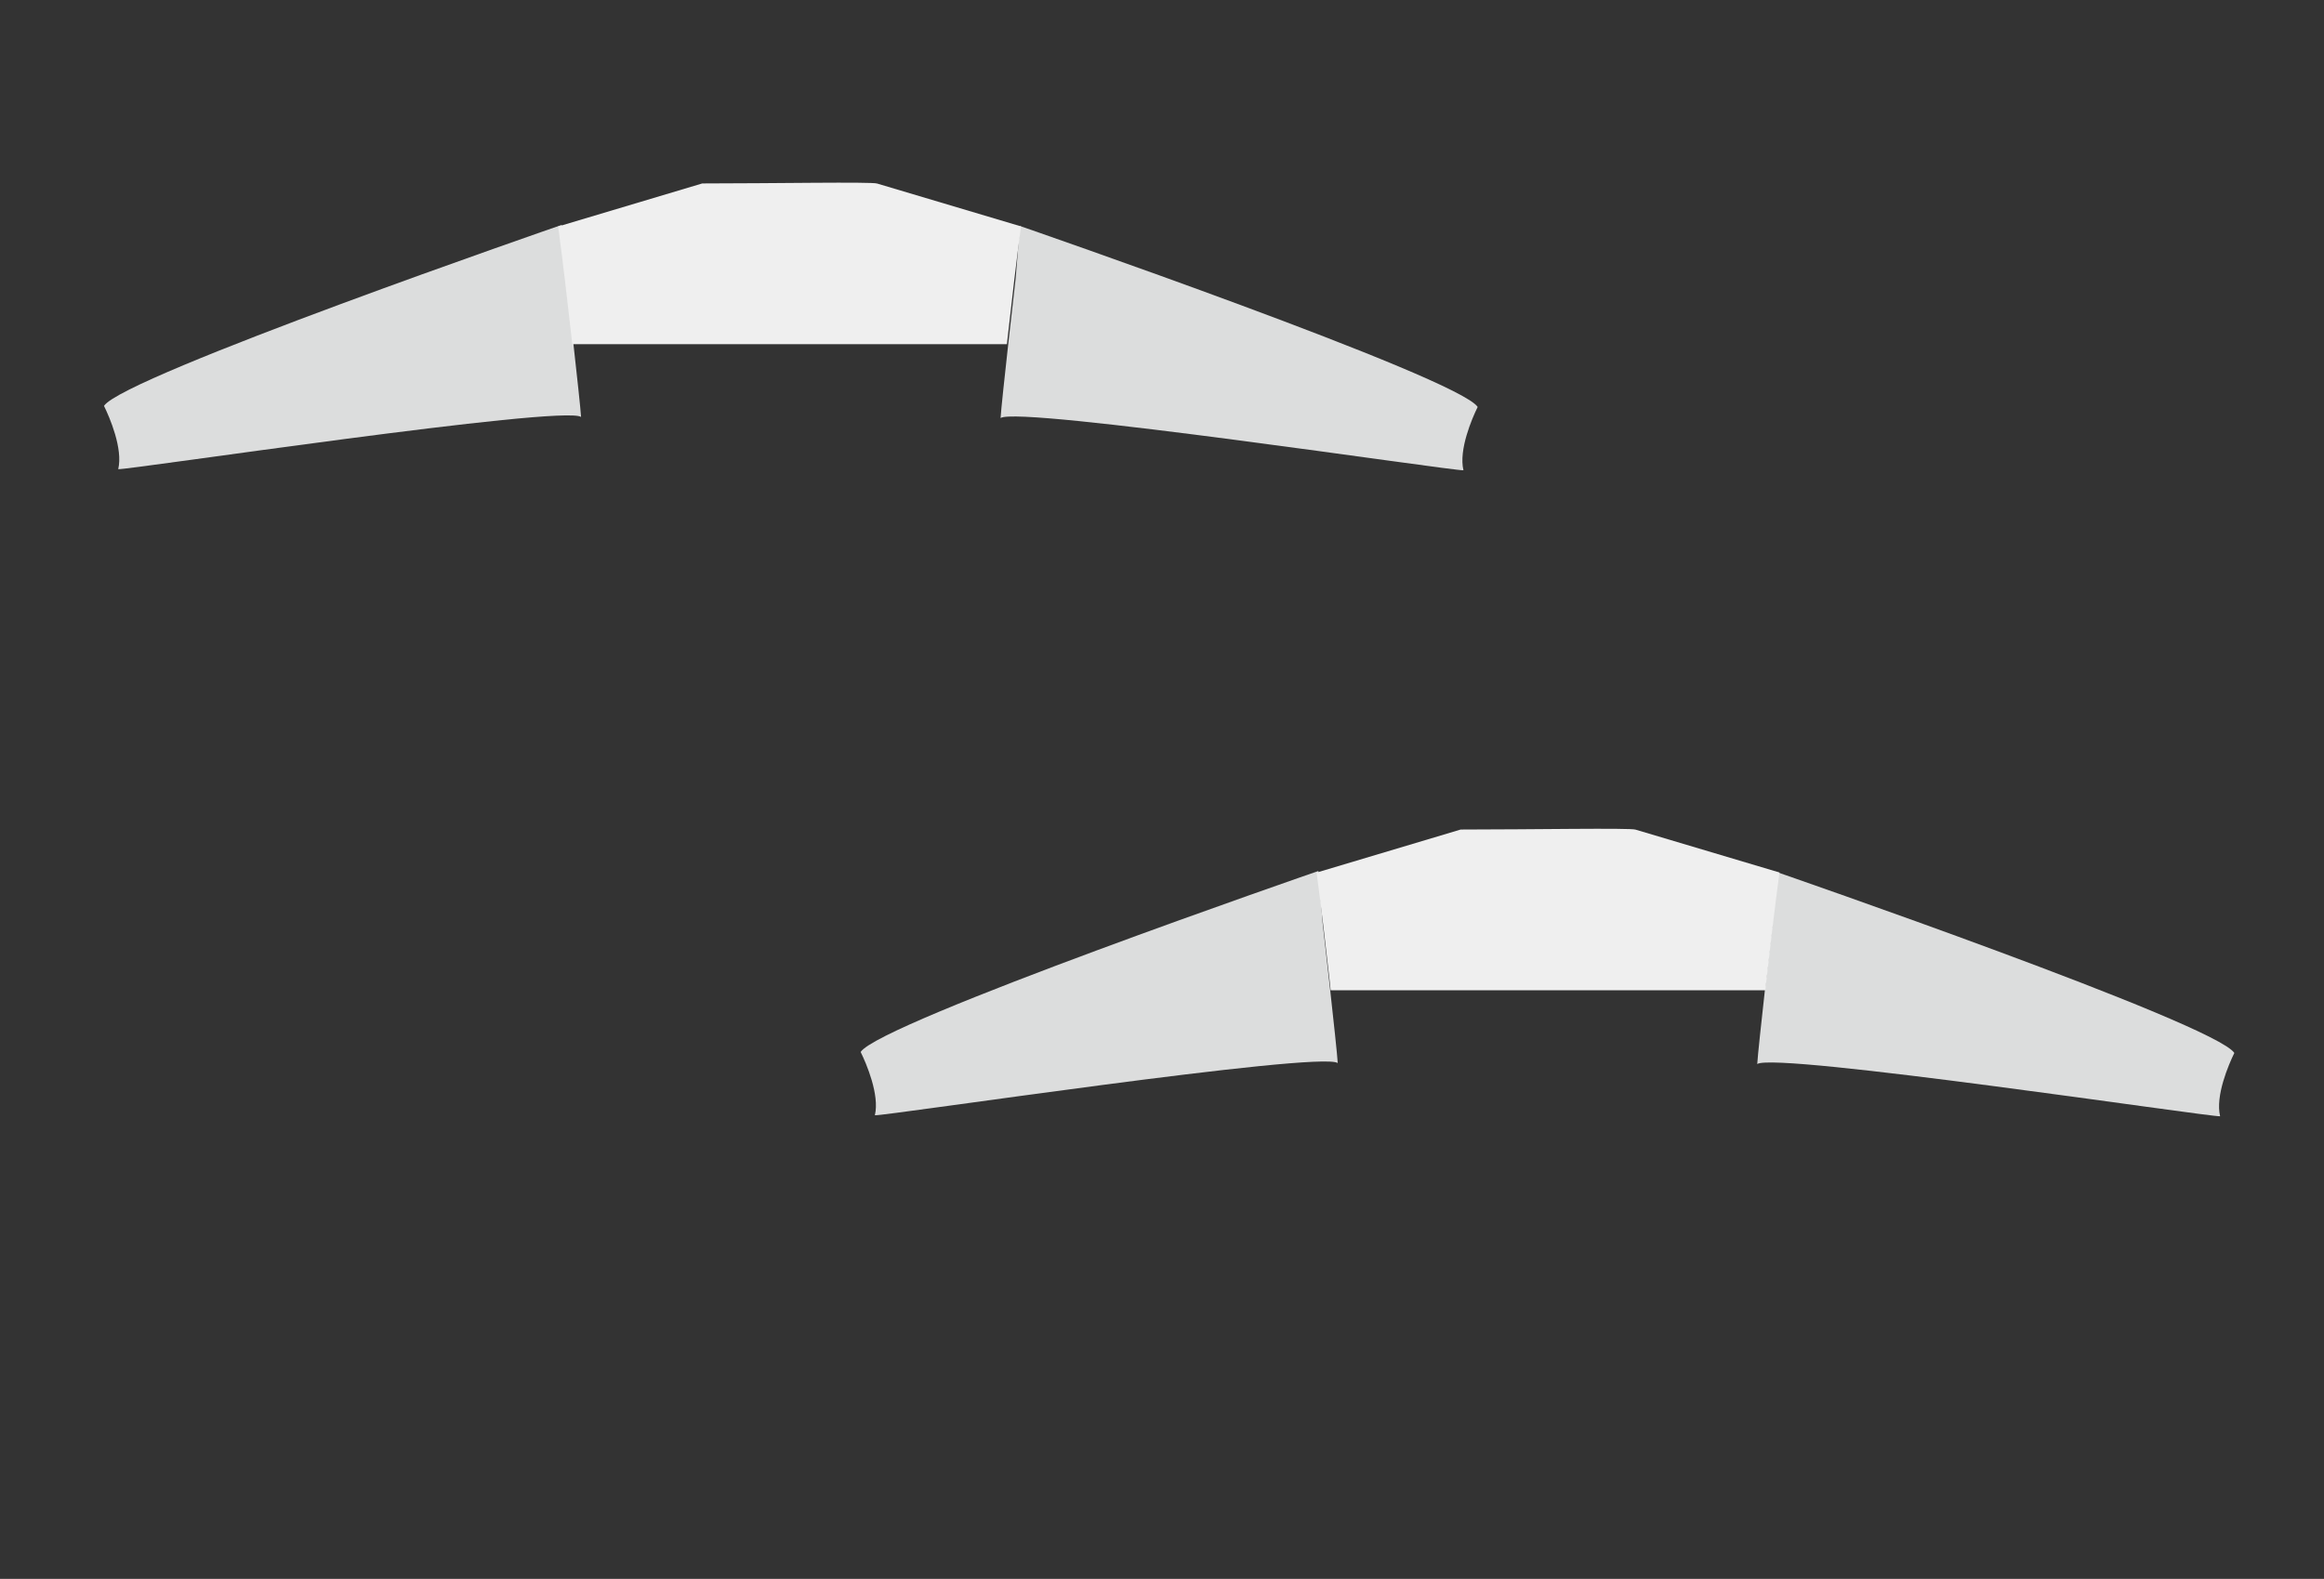 <?xml version="1.0" encoding="utf-8"?>
<!-- Generator: Adobe Illustrator 16.0.0, SVG Export Plug-In . SVG Version: 6.00 Build 0)  -->
<!DOCTYPE svg PUBLIC "-//W3C//DTD SVG 1.1//EN" "http://www.w3.org/Graphics/SVG/1.1/DTD/svg11.dtd">
<svg version="1.1" id="Base" xmlns="http://www.w3.org/2000/svg" xmlns:xlink="http://www.w3.org/1999/xlink" x="0px" y="0px"
	 width="2353.3px" height="1599.2px" viewBox="0 0 2353.3 1599.2" style="enable-background:new 0 0 2353.3 1599.2;"
	 xml:space="preserve">
<rect x="0" y="0" width="2353.3" height="1599.2" fill="#333333" stroke="none"/>
<style type="text/css">
<![CDATA[
	.st0{fill:#EFEFEF;}
	.st1{fill:#DCDDDD;}
]]>
</style>
<path class="st1" d="M568.8,227.8c0,0-444.1,153.4-463.5,183.3c5.7,11.5,19.4,43.5,14.4,64.1c8.3,1.2,450.2-65.4,468.7-52.9
	C587.5,407,573,280.5,573,280.5L568.8,227.8z"/>
<path class="st1" d="M1032.8,228.9c0,0,444.1,153.4,463.5,183.3c-5.7,11.5-19.4,43.5-14.4,64.1c-8.3,1.2-450.2-65.4-468.7-52.9
	c0.8-15.3,15.3-141.9,15.3-141.9L1032.8,228.9z"/>
<path class="st1" d="M1335,882.2c0,0-444.1,153.4-463.5,183.3c5.7,11.5,19.4,43.5,14.4,64.1c8.3,1.2,450.2-65.4,468.7-52.9
	c-0.8-15.3-15.3-141.9-15.3-141.9L1335,882.2z"/>
<path class="st1" d="M1799,883.2c0,0,444.1,153.4,463.5,183.3c-5.7,11.6-19.4,43.5-14.4,64.1c-8.3,1.2-450.2-65.4-468.7-52.9
	c0.8-15.3,15.3-141.9,15.3-141.9L1799,883.2z"/>
<path class="st0" d="M1020.6,339.7c4.1-36.8,8.4-73.7,13.3-110.4c0,0-145.7-43.4-145.7-43.4c-5-1.9-106.8-0.1-177.1-0.1
	c-48.6,14.6-97.3,29.1-145.9,43.6c4.9,36.8,9.2,73.6,13.3,110.4c0.3,2.9,0.6,5.9,0.9,8.8h440.2
	C1019.9,345.6,1020.2,342.6,1020.6,339.7z"/>
<path class="st0" d="M1788.6,994.1c4.1-36.8,8.4-73.7,13.3-110.4c0,0-145.7-43.4-145.7-43.4c-5-1.9-106.8-0.1-177.1-0.1
	c-48.6,14.6-97.3,29.1-145.9,43.6c4.9,36.8,9.2,73.6,13.3,110.4c0.3,2.9,0.6,5.9,0.9,8.8h440.2
	C1787.9,999.9,1788.2,997,1788.6,994.1z"/>
</svg>
